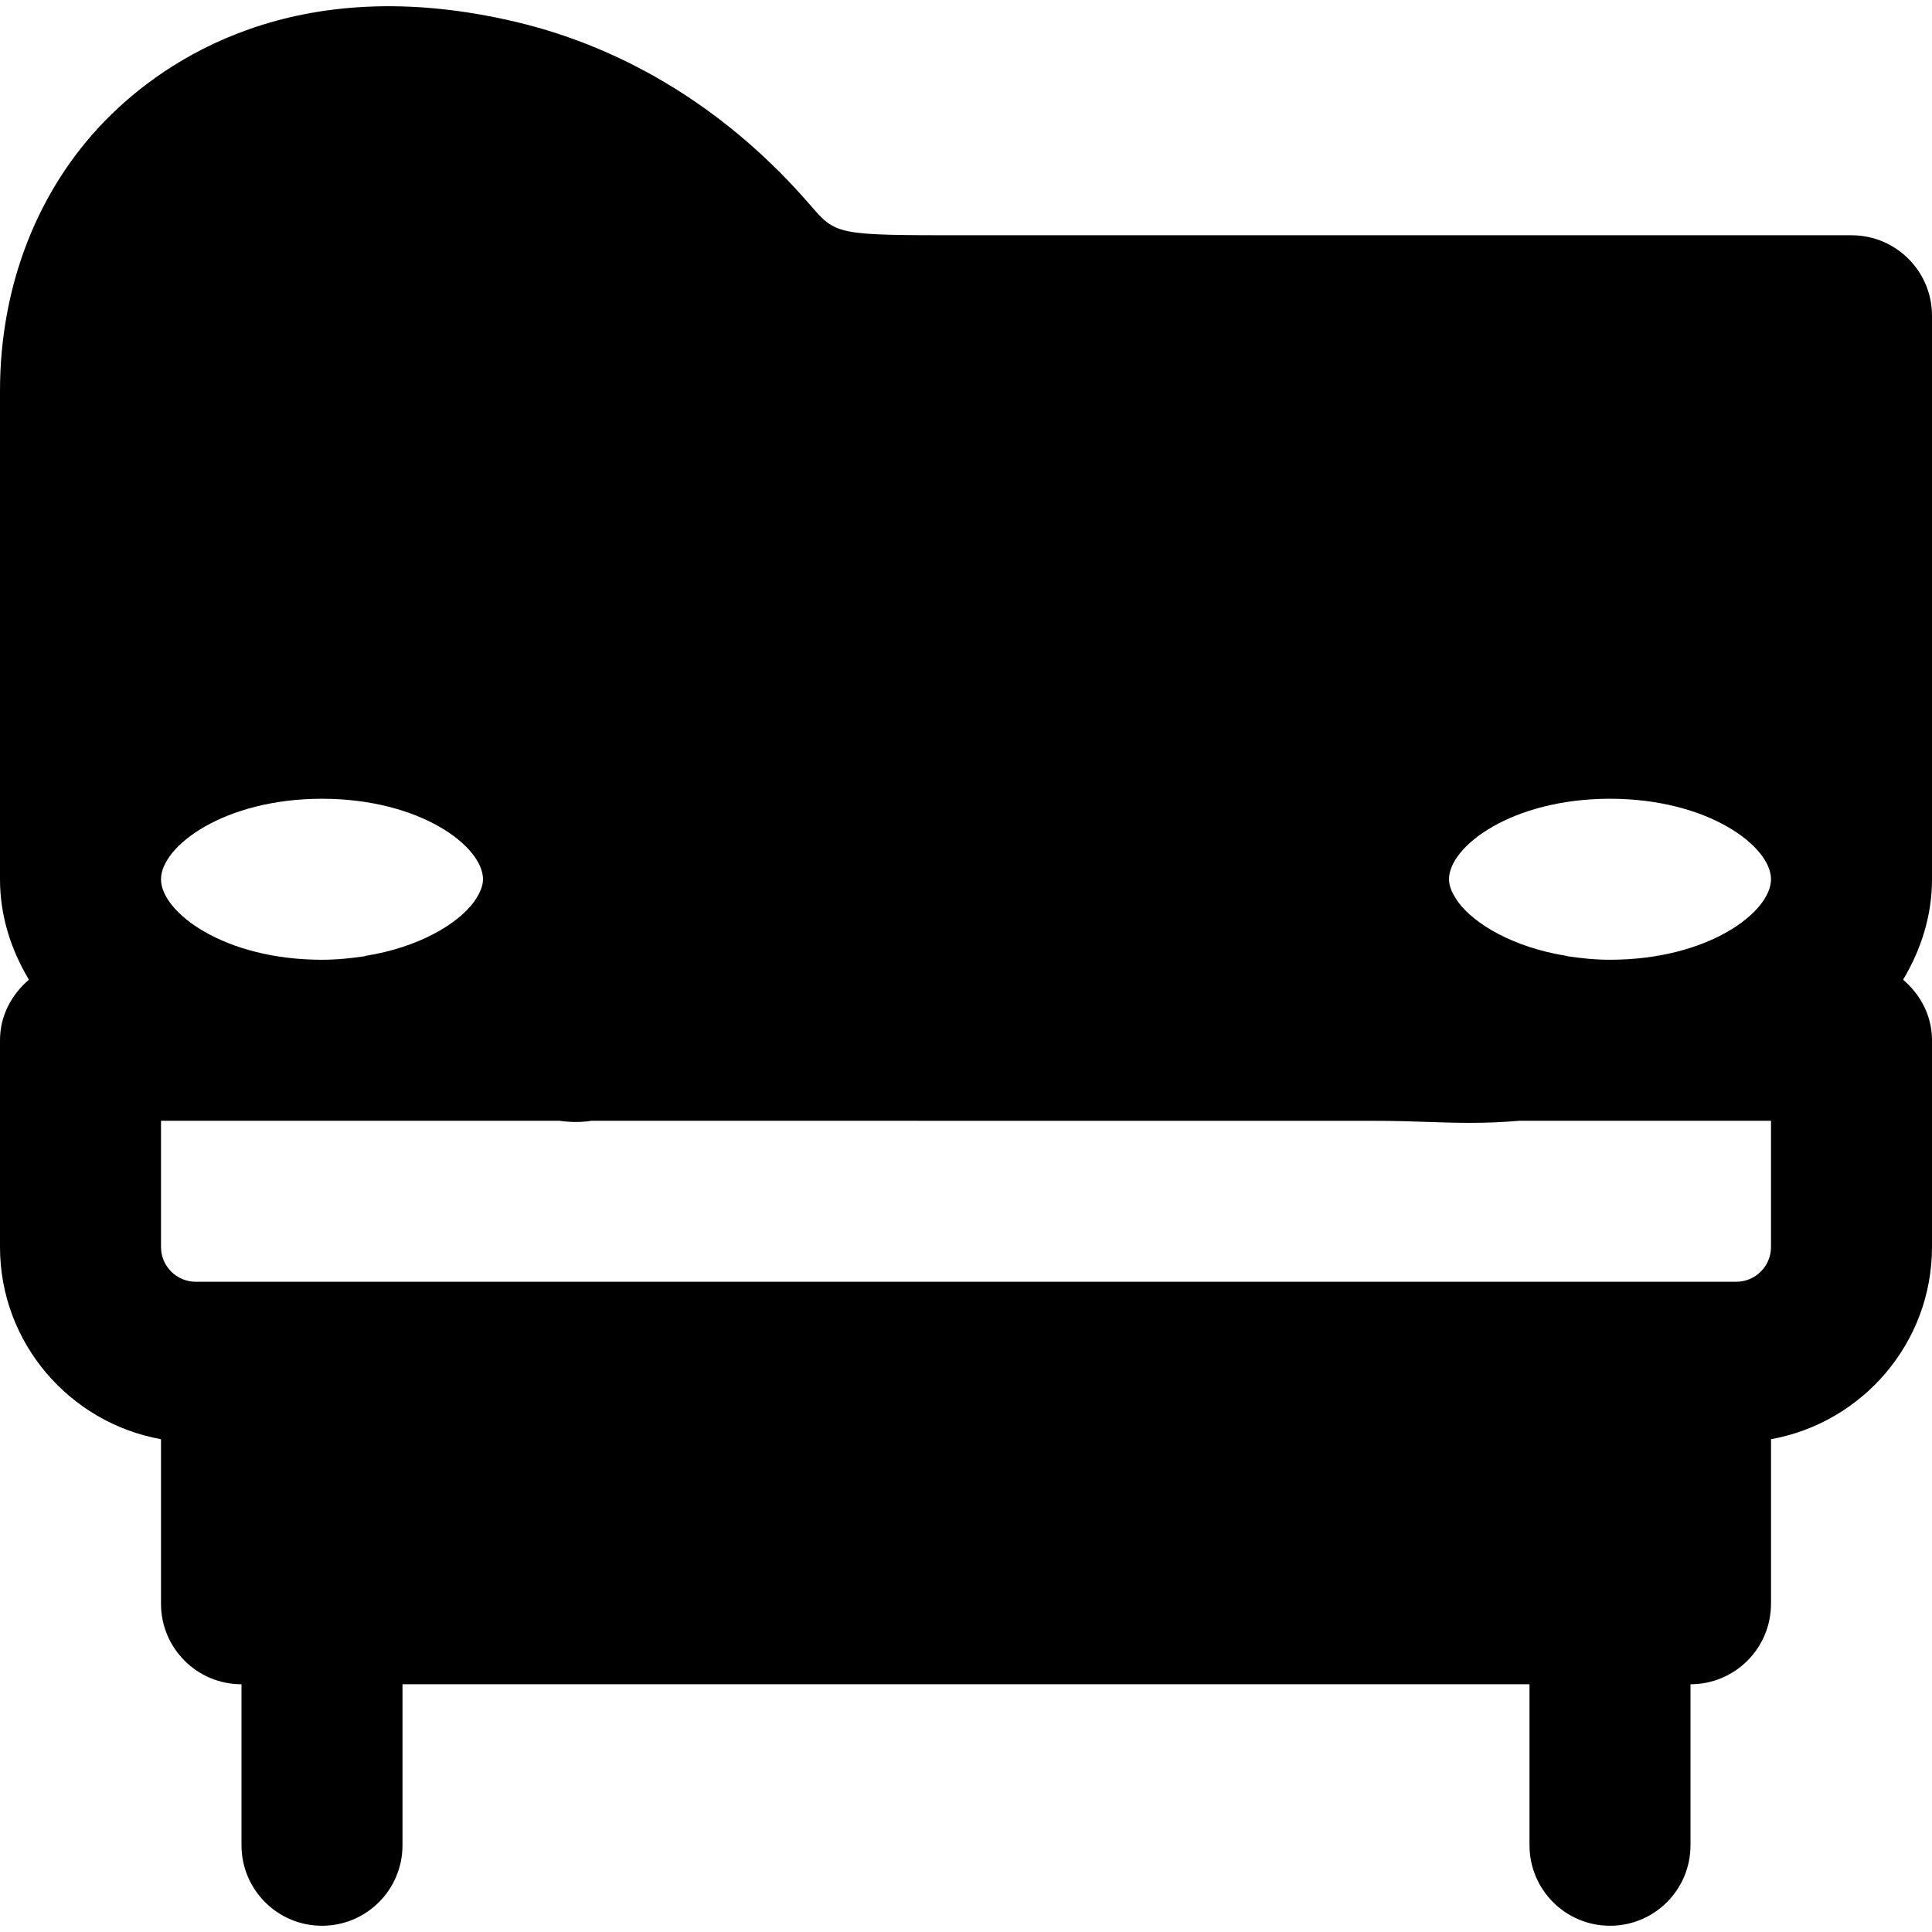 <?xml version="1.0" encoding="iso-8859-1"?>
<!-- Uploaded to: SVG Repo, www.svgrepo.com, Generator: SVG Repo Mixer Tools -->
<svg fill="#000000" height="800px" width="800px" version="1.1" id="Layer_1" xmlns="http://www.w3.org/2000/svg" xmlns:xlink="http://www.w3.org/1999/xlink" 
	 viewBox="0 0 512 512" xml:space="preserve">
<g>
	<g>
		<path d="M512,83.68c0-11.797-9.536-21.333-21.333-21.333H256c-34.389,0-34.389,0-41.365-8.107
			c-21.312-24.619-48.192-41.365-77.781-48.405C78.144-8.118,43.563,16.032,28.16,31.669C10.005,50.122,0,75.68,0,103.584v129.429
			c0,9.579,2.837,18.539,7.659,26.624C3.072,263.541,0,269.173,0,275.68v54.784c0,25.451,18.453,46.571,42.667,50.944v43.605
			c0,11.776,9.536,21.333,21.333,21.333v42.667c0,11.776,9.536,21.333,21.333,21.333c11.797,0,21.333-9.557,21.333-21.333v-42.667
			h298.667v42.667c0,11.776,9.536,21.333,21.333,21.333S448,500.789,448,489.013v-42.667c11.797,0,21.333-9.557,21.333-21.333
			v-43.605C493.547,377.034,512,355.914,512,330.464V275.68c0-6.507-3.072-12.139-7.659-16.043
			c4.821-8.085,7.659-17.045,7.659-26.624V83.68z M85.333,211.68c26.048,0,42.667,12.629,42.667,21.333
			c0,1.771-0.811,3.691-2.155,5.611c-0.085,0.128-0.128,0.256-0.235,0.384c-4.437,6.016-14.848,12.075-28.672,14.293
			c-0.085,0.021-0.171,0.085-0.256,0.107c-3.563,0.533-7.296,0.939-11.349,0.939c-26.048,0-42.667-12.651-42.667-21.333
			C42.667,224.309,59.285,211.68,85.333,211.68z M469.333,330.464c0,5.077-4.117,9.216-9.216,9.216H448H64H51.883
			c-5.099,0-9.216-4.139-9.216-9.216v-33.451h105.429c2.347,0.299,5.312,0.555,8.683,0l207.829,0.021
			c4.885,0,9.195,0.128,13.312,0.277c3.989,0.149,7.936,0.256,11.989,0.256c4.053,0,8.32-0.171,12.843-0.555h66.581V330.464z
			 M426.667,254.346c-4.053,0-7.765-0.405-11.328-0.939c-0.107-0.021-0.171-0.085-0.277-0.107
			c-13.824-2.219-24.235-8.277-28.672-14.293c-0.085-0.128-0.149-0.256-0.235-0.363c-1.344-1.941-2.155-3.861-2.155-5.632
			c0-8.704,16.619-21.333,42.667-21.333s42.667,12.629,42.667,21.333C469.333,241.696,452.715,254.346,426.667,254.346z"/>
	</g>
</g>
</svg>